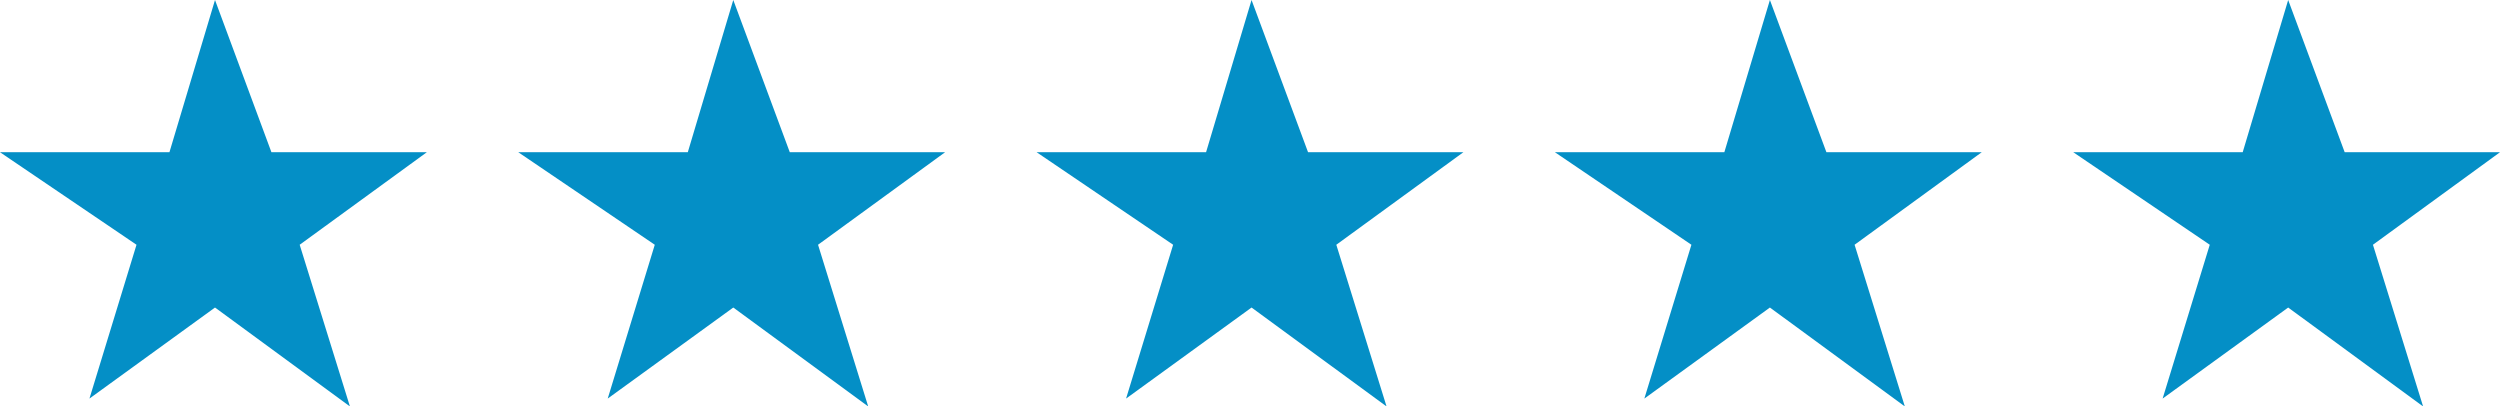 <svg xmlns="http://www.w3.org/2000/svg" viewBox="0 0 299.07 48.62"><defs><style>.cls-1{fill:#048fc6;}</style></defs><g id="Layer_2" data-name="Layer 2"><g id="Layer_2-2" data-name="Layer 2"><polygon class="cls-1" points="25.72 0 20.27 18.21 0 18.21 16.33 29.28 10.7 47.68 25.72 36.79 41.86 48.62 35.85 29.28 51.06 18.21 32.47 18.21 25.72 0"/><polygon class="cls-1" points="87.72 0 82.28 18.21 62 18.21 78.33 29.28 72.7 47.68 87.72 36.79 103.86 48.62 97.86 29.28 113.06 18.21 94.48 18.21 87.72 0"/><polygon class="cls-1" points="149.72 0 144.28 18.21 124.01 18.21 140.34 29.28 134.71 47.68 149.72 36.79 165.87 48.62 159.86 29.28 175.06 18.21 156.48 18.21 149.72 0"/><polygon class="cls-1" points="211.73 0 206.28 18.21 186.01 18.21 202.34 29.28 196.71 47.68 211.73 36.79 227.87 48.62 221.86 29.28 237.07 18.21 218.49 18.21 211.73 0"/><polygon class="cls-1" points="273.73 0 268.29 18.21 248.02 18.21 264.35 29.28 258.71 47.68 273.73 36.79 289.87 48.62 283.87 29.28 299.07 18.21 280.49 18.21 273.73 0"/></g></g></svg>